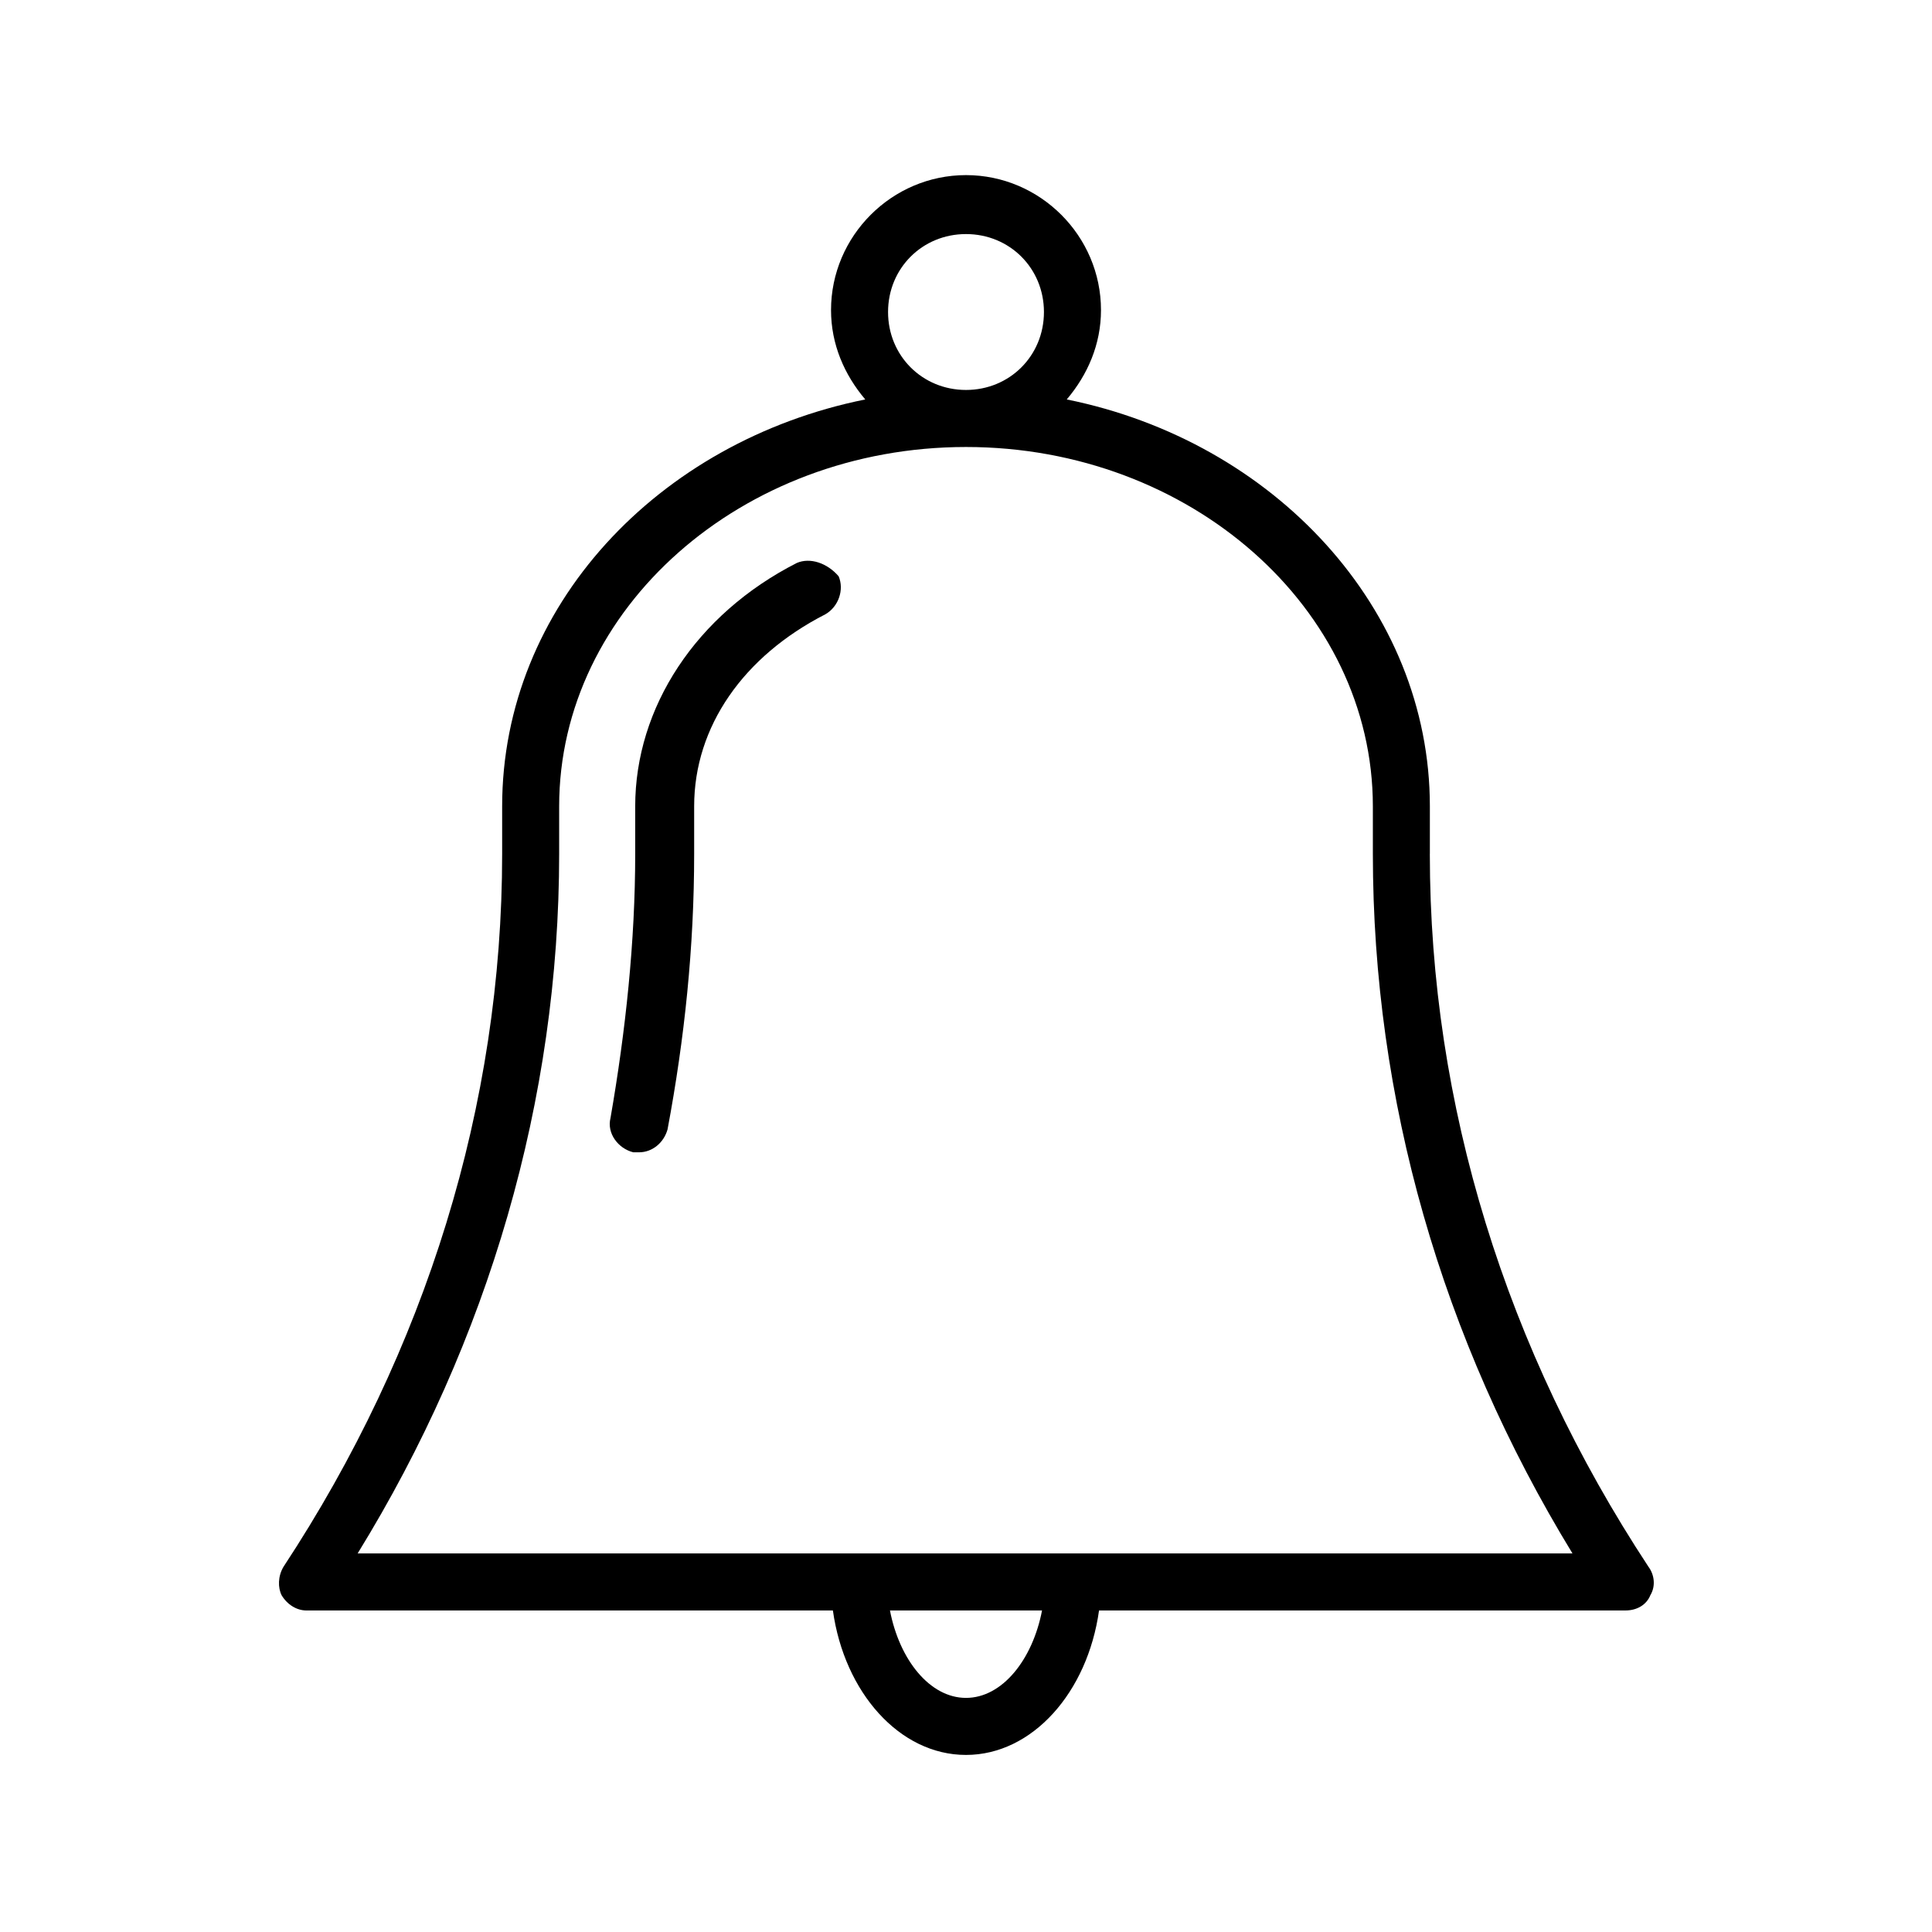 <?xml version="1.0" encoding="UTF-8"?>
<!-- Uploaded to: SVG Repo, www.svgrepo.com, Generator: SVG Repo Mixer Tools -->
<svg fill="#000000" width="800px" height="800px" version="1.1" viewBox="144 144 512 512" xmlns="http://www.w3.org/2000/svg">
 <g>
  <path d="m522.93 370.27v-12.594c0-52.395-41.312-96.73-96.227-107.82 5.543-6.551 9.07-14.609 9.07-23.68 0-19.648-16.121-35.77-35.77-35.77-19.648 0-35.77 16.121-35.77 35.77 0 9.07 3.527 17.129 9.07 23.68-54.914 11.082-96.227 54.914-96.227 107.82v12.594c0 66.504-20.152 131.5-57.938 188.93-1.512 2.519-1.512 5.543-0.504 7.559 1.512 2.519 4.031 4.031 6.551 4.031l139.54-0.004c3.023 21.664 17.633 38.289 35.266 38.289 17.633 0 32.242-16.625 35.266-38.289h139.55c3.023 0 5.543-1.512 6.551-4.031 1.512-2.519 1.008-5.543-0.504-7.559-37.781-57.43-57.934-122.42-57.934-188.93zm-122.93-164.24c11.586 0 20.656 9.07 20.656 20.656s-9.07 20.656-20.656 20.656-20.656-9.07-20.656-20.656 9.066-20.656 20.656-20.656zm0 387.93c-9.574 0-17.633-10.078-20.152-23.176h40.305c-2.519 13.102-10.582 23.176-20.152 23.176zm28.211-38.289h-189.43c34.762-56.426 53.402-120.41 53.402-185.4v-12.594c0-52.395 48.367-95.219 107.82-95.219s107.82 42.824 107.82 95.219v12.594c0 64.992 18.137 128.47 52.898 185.4z"/>
  <path d="m355.16 293.19c-26.703 13.602-42.824 38.289-42.824 64.488v12.594c0 23.176-2.519 46.855-6.551 70.031-1.008 4.031 2.016 8.062 6.047 9.07h1.512c3.527 0 6.551-2.519 7.559-6.047 4.535-24.184 7.055-48.367 7.055-73.051v-12.594c0-21.16 13.098-39.801 34.762-50.883 3.527-2.016 5.039-6.551 3.527-10.078-3.027-3.531-7.559-5.043-11.086-3.531z"/>
 </g>
</svg>